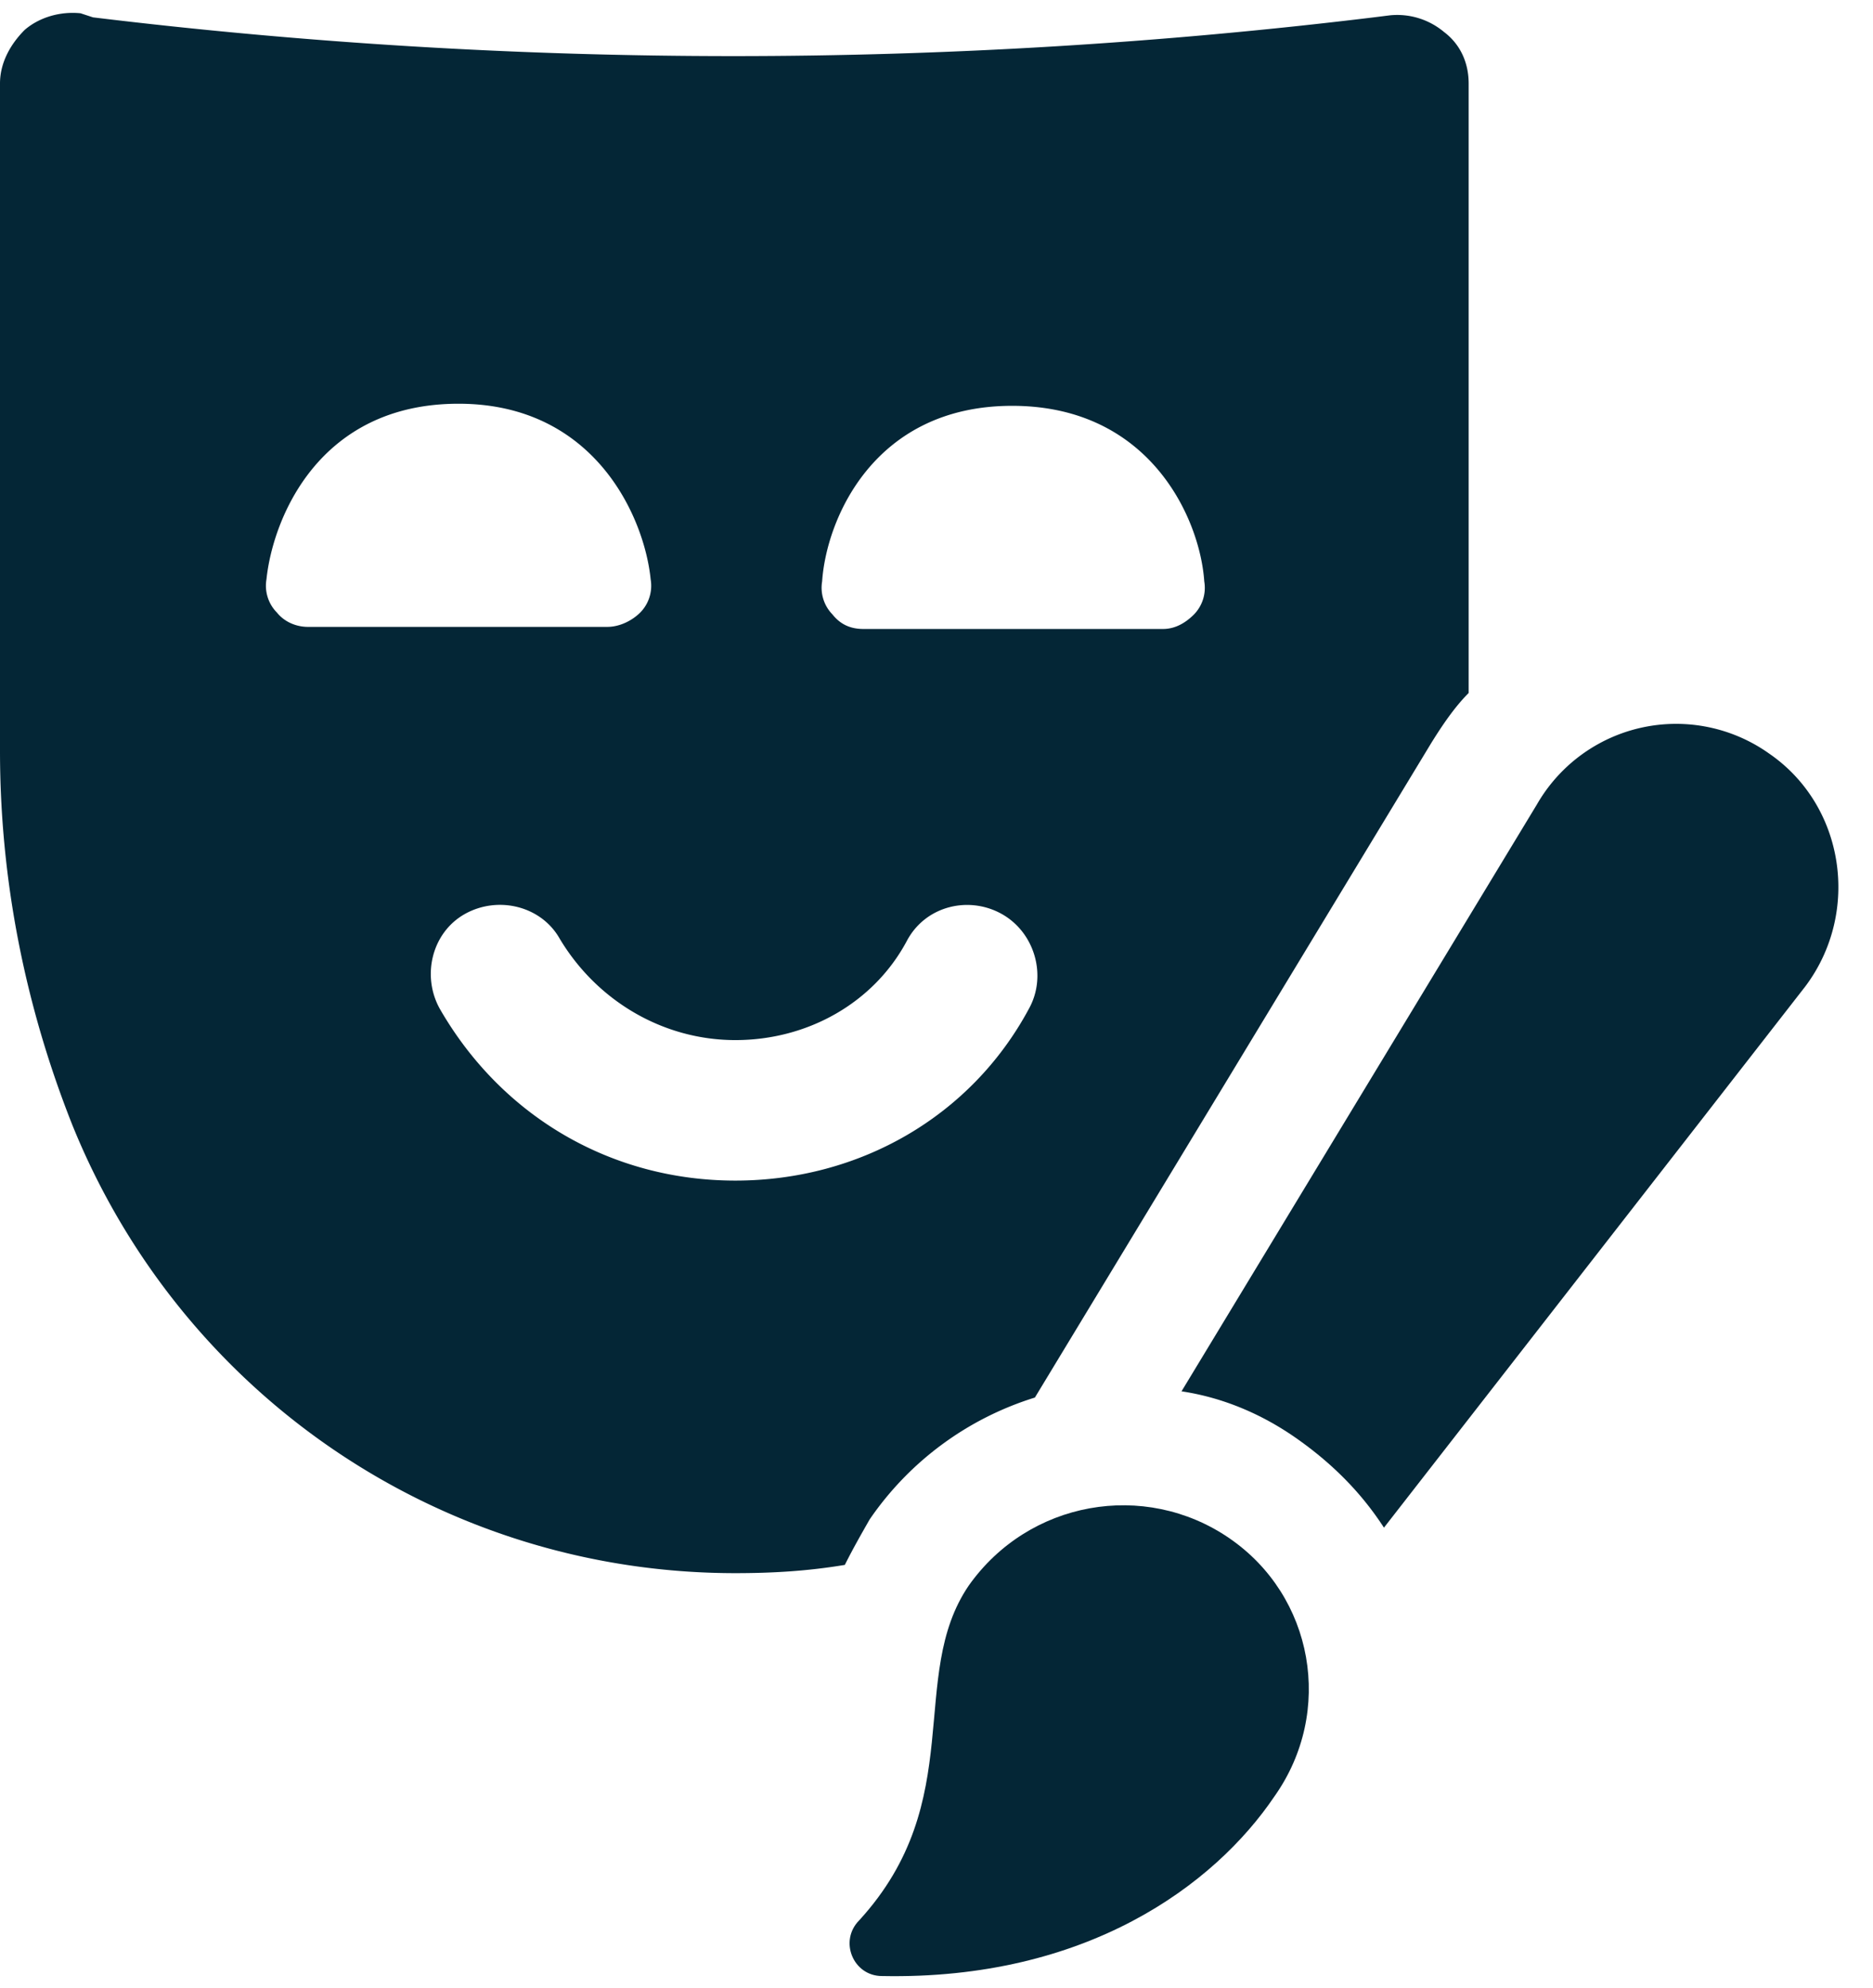 <svg xmlns="http://www.w3.org/2000/svg" width="49" height="52" viewBox="0 0 49 52"><g><g><g><path fill="#042636" d="M19.238 30.88c-3.243 0-6.107-1.675-7.728-4.486-.486-.864-.215-1.999.649-2.486.865-.486 2-.216 2.486.649.972 1.621 2.702 2.648 4.594 2.648 1.891 0 3.62-.973 4.485-2.594.486-.919 1.621-1.189 2.486-.703.865.487 1.189 1.622.703 2.486-1.514 2.81-4.432 4.486-7.675 4.486zM7.241 16.019a.998.998 0 0 1-.27-.865c.162-1.567 1.35-4.594 5.025-4.594 3.567 0 4.864 2.973 5.026 4.594a.997.997 0 0 1-.27.865c-.216.216-.54.378-.865.378H8.052c-.27 0-.595-.108-.81-.378zm19.238-5.404c3.621 0 4.918 2.972 5.026 4.593a.997.997 0 0 1-.27.865c-.216.216-.487.379-.81.379h-7.836c-.325 0-.595-.109-.81-.38a.998.998 0 0 1-.271-.864c.108-1.621 1.35-4.593 4.971-4.593zm.595 25.939zm10.376-17.13c.27-.433.594-.92.972-1.298V2.184c0-.54-.216-1.026-.648-1.35A1.906 1.906 0 0 0 36.37.4l-.432.054a138.994 138.994 0 0 1-33.505 0L2.107.347C1.567.293 1.027.455.648.78.27 1.158 0 1.644 0 2.184V19.64c0 3.35.648 6.647 1.891 9.782 2.864 7.08 9.674 11.726 17.347 11.726.973 0 1.892-.054 2.864-.216.216-.432.433-.81.649-1.189a8.17 8.17 0 0 1 4.323-3.188z"/></g><g><path fill="#042636" d="M46.258 19.693a4.2 4.2 0 0 0-6.052 1.351L30.91 36.392c1.08.162 2.107.594 3.026 1.243.919.648 1.675 1.405 2.27 2.323L47.23 25.8c1.46-1.945 1.027-4.756-.973-6.107z"/></g><g><path fill="#042636" d="M32.154 40.229c-2.216-1.513-5.242-.973-6.81 1.243-1.62 2.377 0 5.62-2.863 8.754-.541.54-.163 1.46.594 1.46 5.35.107 8.7-2.379 10.268-4.702 1.567-2.216 1.026-5.242-1.19-6.755z"/></g></g></g></svg>